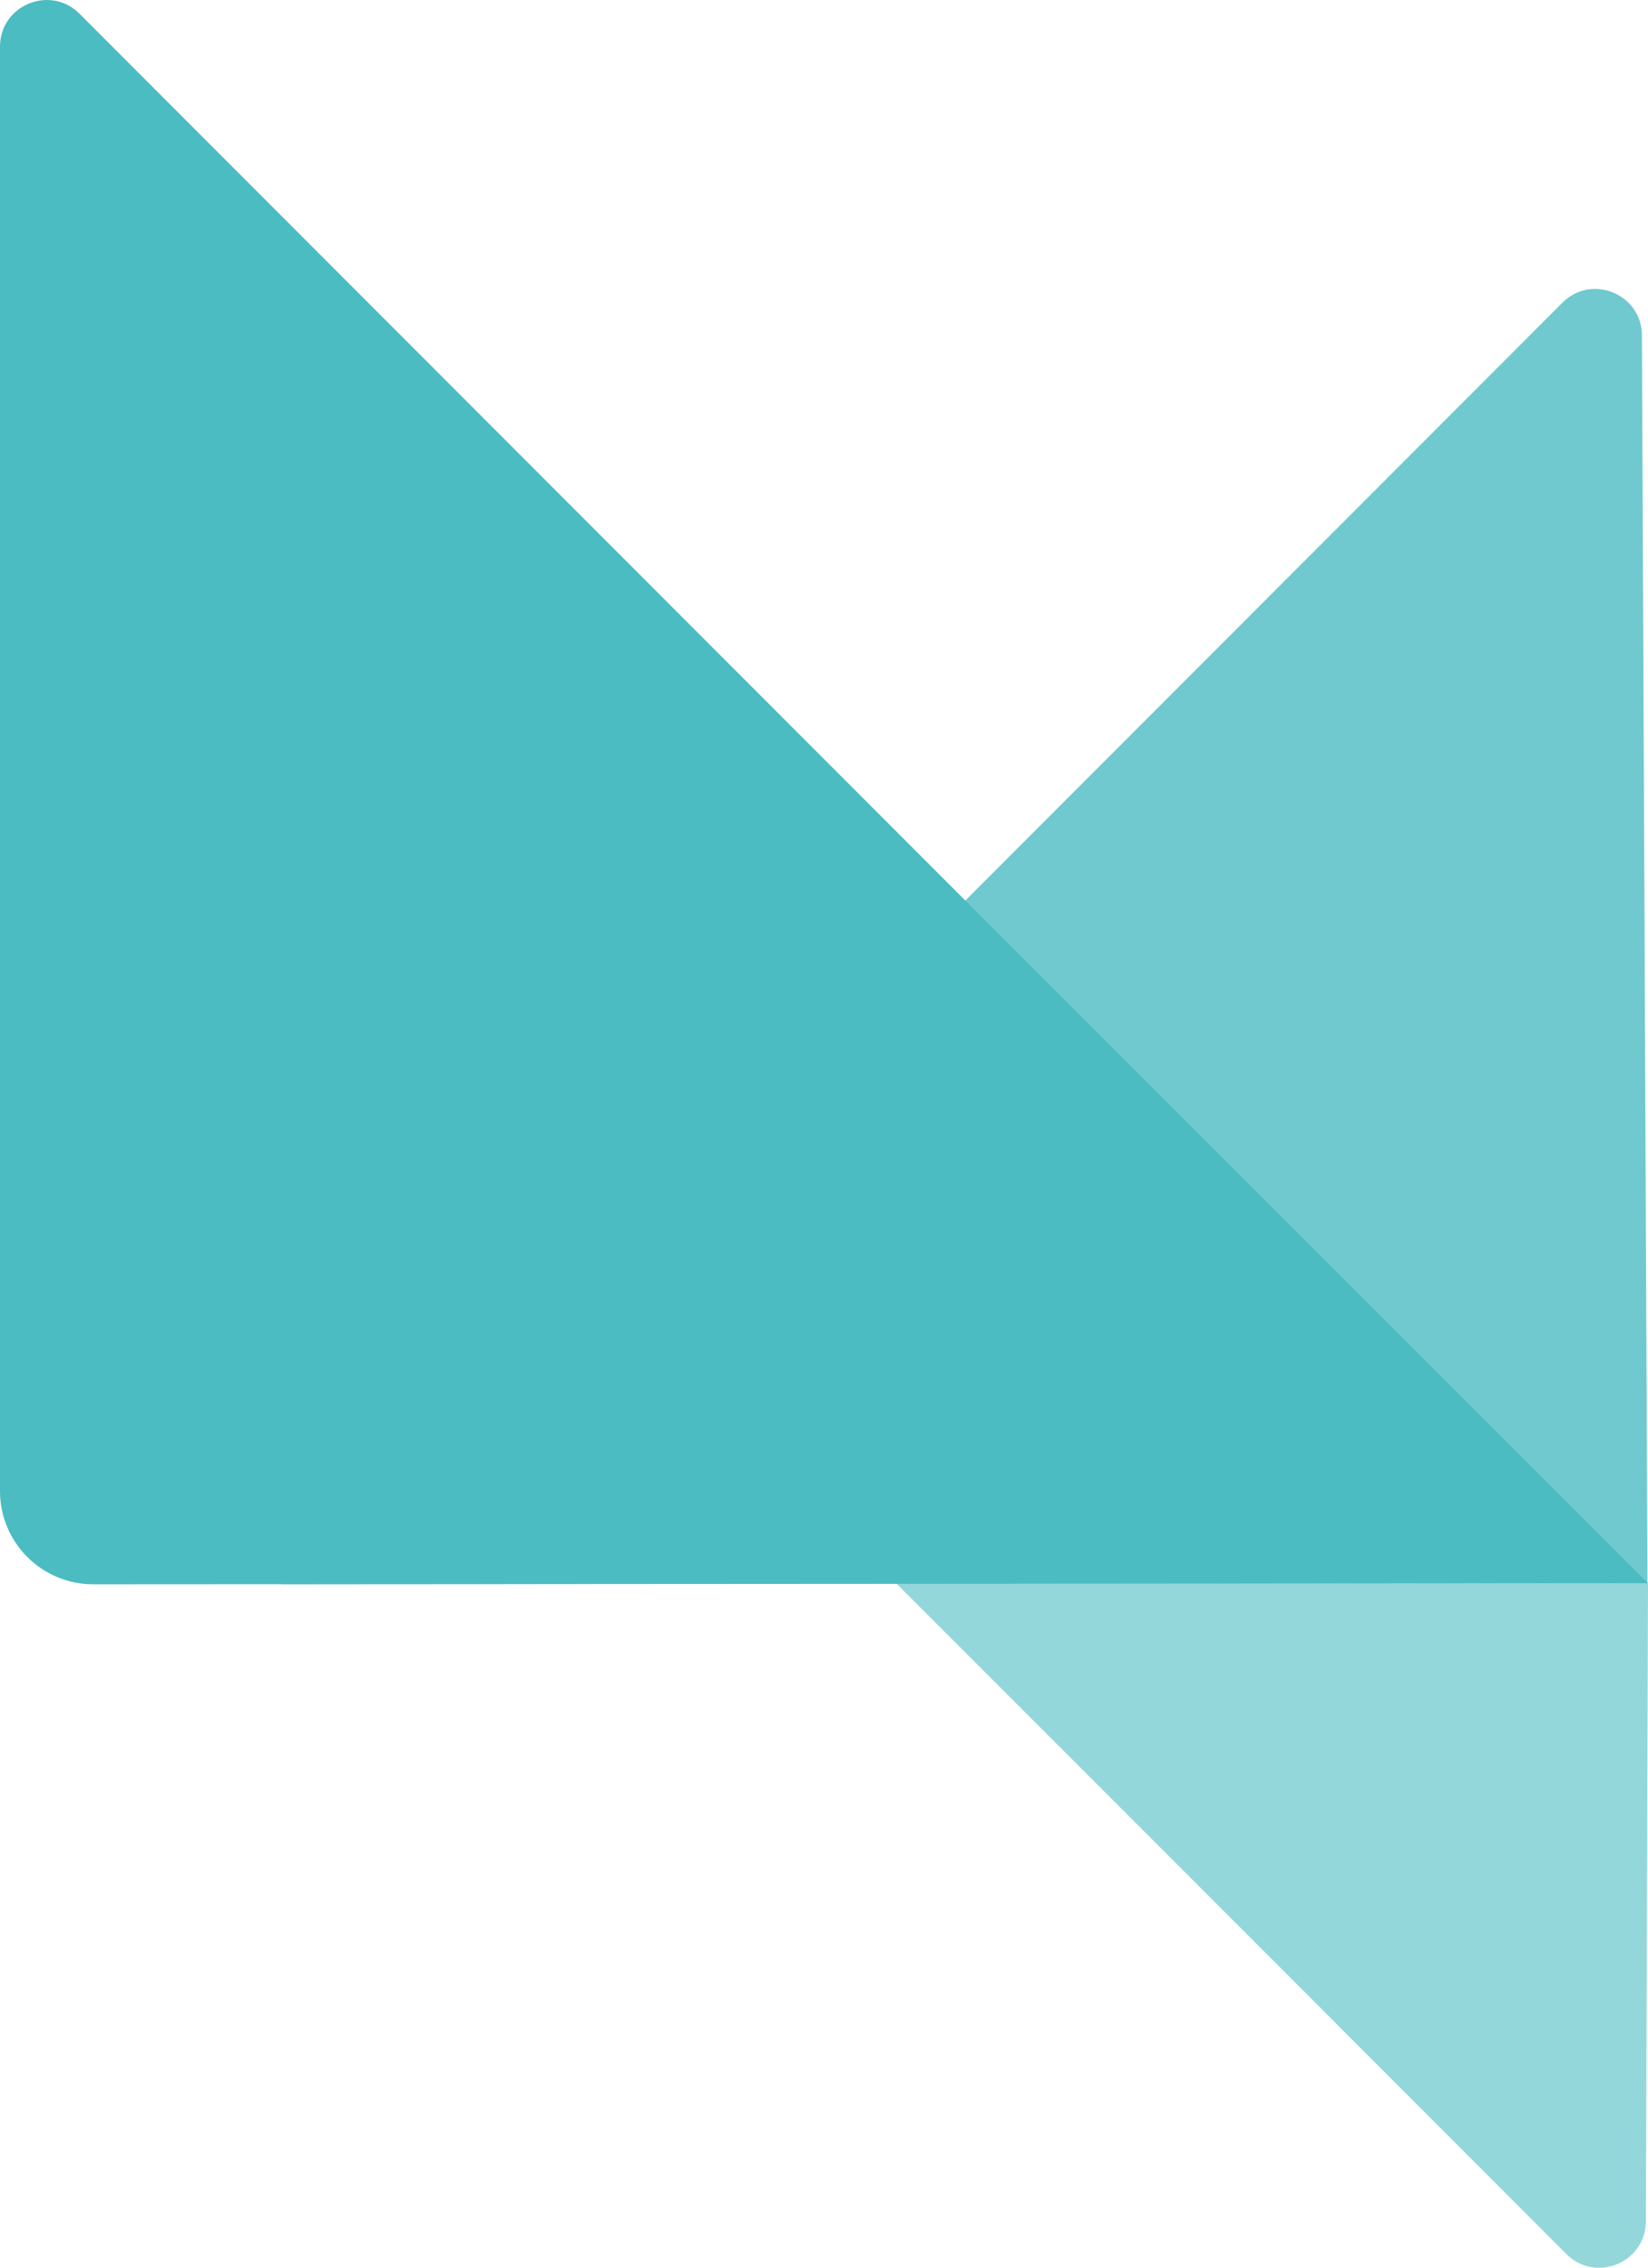 <svg id="Laag_1" xmlns="http://www.w3.org/2000/svg" viewBox="0 0 195.64 269.01"><defs><style>.cls-1,.cls-2,.cls-3{fill:#4bbcc2;}.cls-2{opacity:.6;}.cls-3{opacity:.8;}</style></defs><path class="cls-3" d="m100.39,121.04l85.09-85.13c3.47-3.48,9.42-1.03,9.44,3.88l.59,133.37.02,4.64.02,3.62.03,6.38-162.13.13,66.95-66.91Z"/><path class="cls-1" d="m114.5,106.73L9.44,1.63C5.96-1.85,0,.61,0,5.54v171.34c0,6.11,4.96,11.06,11.07,11.06l184.57-.11-10.39-10.39-70.74-70.7Z"/><path class="cls-2" d="m158.49,239.91l-52.04-52.02,89.19-.06-.25,75.67c-.02,4.92-5.96,7.37-9.44,3.89l-27.46-27.47Z"/></svg>
